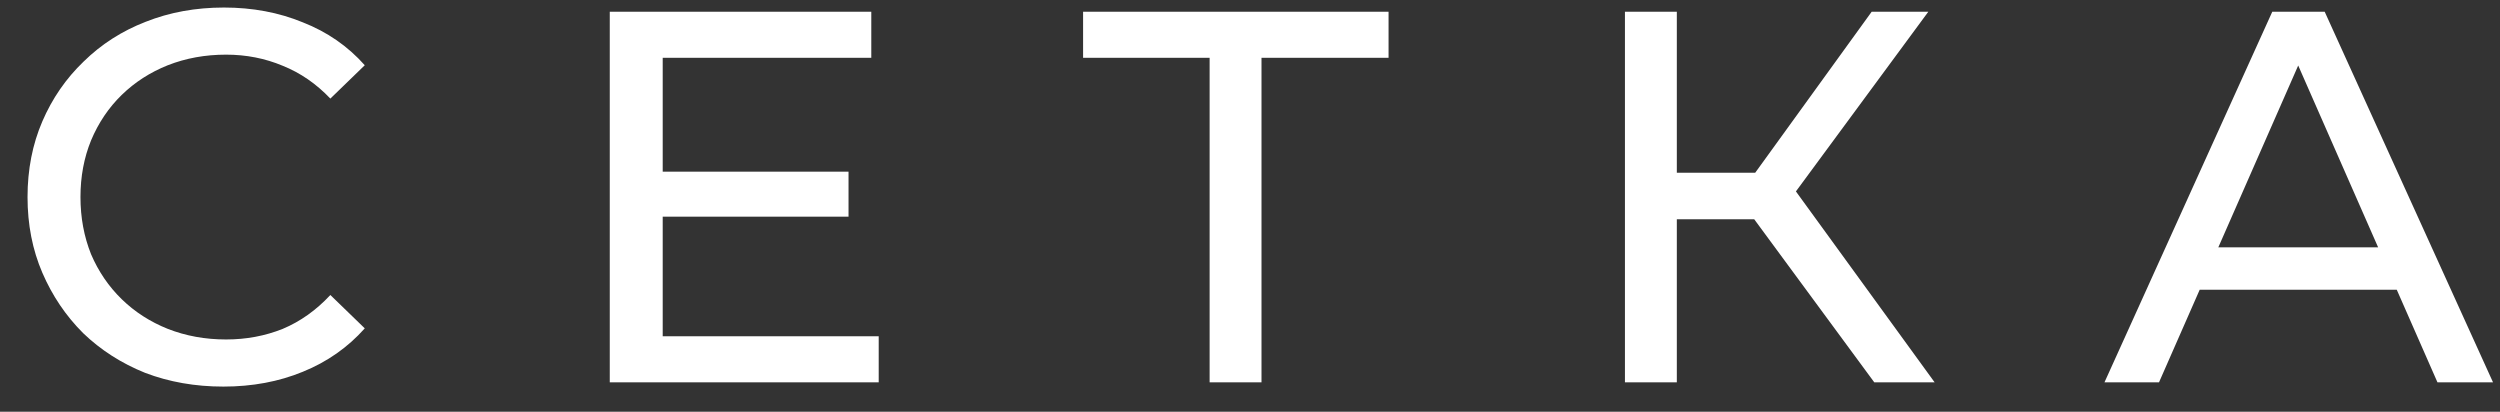 <?xml version="1.0" encoding="UTF-8"?> <svg xmlns="http://www.w3.org/2000/svg" width="85" height="14" viewBox="0 0 85 14" fill="none"><rect x="0" y="0" width="85" height="14" fill="#333333" stroke="none"/> <path d="M7.596 13.144C6.636 13.144 5.748 12.988 4.932 12.676C4.128 12.352 3.426 11.902 2.826 11.326C2.238 10.738 1.776 10.054 1.44 9.274C1.104 8.494 0.936 7.636 0.936 6.7C0.936 5.764 1.104 4.906 1.44 4.126C1.776 3.346 2.244 2.668 2.844 2.092C3.444 1.504 4.146 1.054 4.95 0.742C5.766 0.418 6.654 0.256 7.614 0.256C8.586 0.256 9.48 0.424 10.296 0.76C11.124 1.084 11.826 1.57 12.402 2.218L11.232 3.352C10.752 2.848 10.212 2.476 9.612 2.236C9.012 1.984 8.37 1.858 7.686 1.858C6.978 1.858 6.318 1.978 5.706 2.218C5.106 2.458 4.584 2.794 4.14 3.226C3.696 3.658 3.348 4.174 3.096 4.774C2.856 5.362 2.736 6.004 2.736 6.7C2.736 7.396 2.856 8.044 3.096 8.644C3.348 9.232 3.696 9.742 4.14 10.174C4.584 10.606 5.106 10.942 5.706 11.182C6.318 11.422 6.978 11.542 7.686 11.542C8.37 11.542 9.012 11.422 9.612 11.182C10.212 10.93 10.752 10.546 11.232 10.03L12.402 11.164C11.826 11.812 11.124 12.304 10.296 12.64C9.48 12.976 8.58 13.144 7.596 13.144ZM22.37 5.836H28.85V7.366H22.37V5.836ZM22.532 11.434H29.876V13H20.732V0.4H29.624V1.966H22.532V11.434ZM41.127 13V1.498L41.577 1.966H36.825V0.4H47.211V1.966H42.459L42.891 1.498V13H41.127ZM63.726 13L59.154 6.79L60.612 5.89L65.778 13H63.726ZM55.248 13V0.4H57.012V13H55.248ZM56.472 7.456V5.872H60.558V7.456H56.472ZM60.774 6.898L59.118 6.646L63.636 0.4H65.562L60.774 6.898ZM71.552 13L77.257 0.4H79.04L84.763 13H82.874L77.779 1.408H78.499L73.406 13H71.552ZM73.981 9.85L74.468 8.41H81.559L82.082 9.85H73.981Z" fill="white"></path> </svg> 